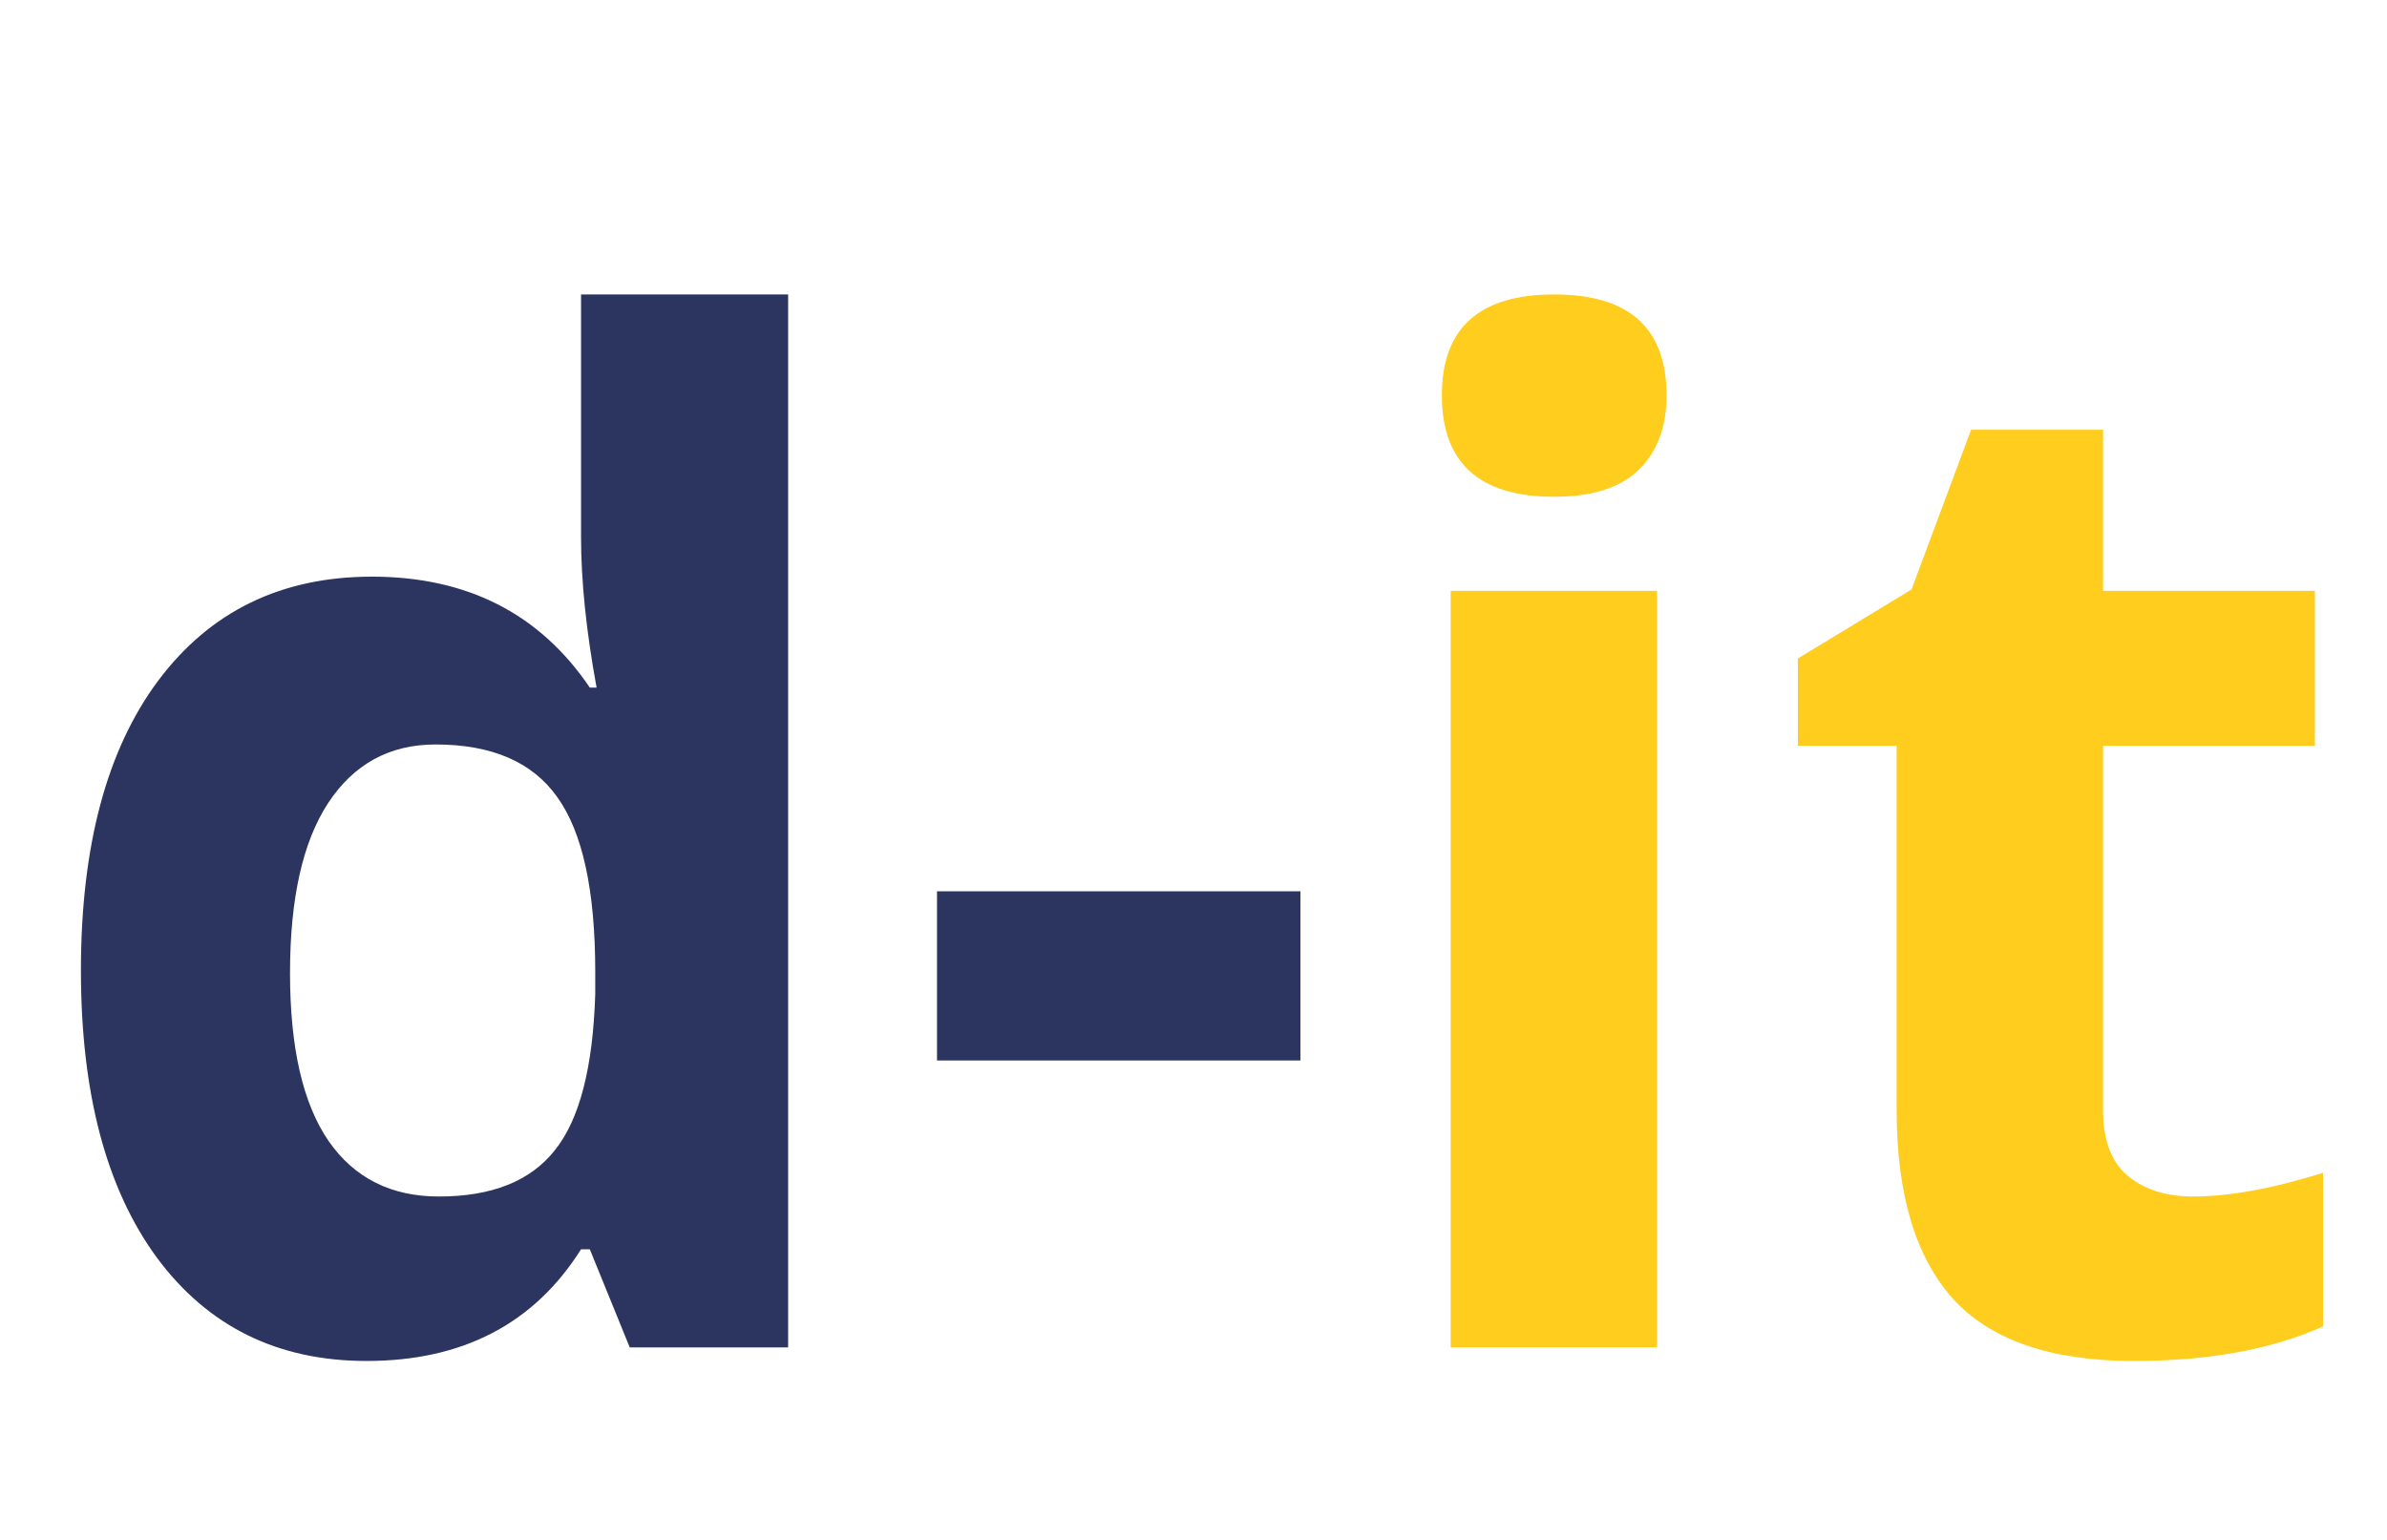 <svg width="62" height="40" viewBox="0 0 62 40" fill="none" xmlns="http://www.w3.org/2000/svg">
<path d="M9.52 35.352C7.211 35.352 5.395 34.455 4.07 32.662C2.758 30.869 2.102 28.385 2.102 25.209C2.102 21.986 2.77 19.479 4.105 17.686C5.453 15.881 7.305 14.979 9.66 14.979C12.133 14.979 14.02 15.94 15.32 17.861H15.496C15.227 16.396 15.092 15.09 15.092 13.941V7.648H20.471V35H16.357L15.32 32.451H15.092C13.873 34.385 12.016 35.352 9.52 35.352ZM11.4 31.08C12.771 31.08 13.773 30.682 14.406 29.885C15.051 29.088 15.402 27.734 15.461 25.824V25.244C15.461 23.135 15.133 21.623 14.477 20.709C13.832 19.795 12.777 19.338 11.312 19.338C10.117 19.338 9.186 19.848 8.518 20.867C7.861 21.875 7.533 23.346 7.533 25.279C7.533 27.213 7.867 28.666 8.535 29.639C9.203 30.6 10.158 31.08 11.4 31.08ZM24.338 27.547V23.152H33.777V27.547H24.338Z" fill="#2B355F"/>
<path d="M37.451 10.268C37.451 8.521 38.424 7.648 40.369 7.648C42.315 7.648 43.287 8.521 43.287 10.268C43.287 11.1 43.041 11.75 42.549 12.219C42.068 12.676 41.342 12.904 40.369 12.904C38.424 12.904 37.451 12.025 37.451 10.268ZM43.041 35H37.68V15.348H43.041V35ZM56.963 31.08C57.9 31.08 59.025 30.875 60.338 30.465V34.455C59.002 35.053 57.361 35.352 55.416 35.352C53.272 35.352 51.707 34.812 50.723 33.734C49.75 32.645 49.264 31.016 49.264 28.848V19.373H46.697V17.105L49.65 15.312L51.197 11.164H54.625V15.348H60.127V19.373H54.625V28.848C54.625 29.609 54.836 30.172 55.258 30.535C55.691 30.898 56.26 31.08 56.963 31.08Z" fill="#FFCD1D"/>
</svg>
